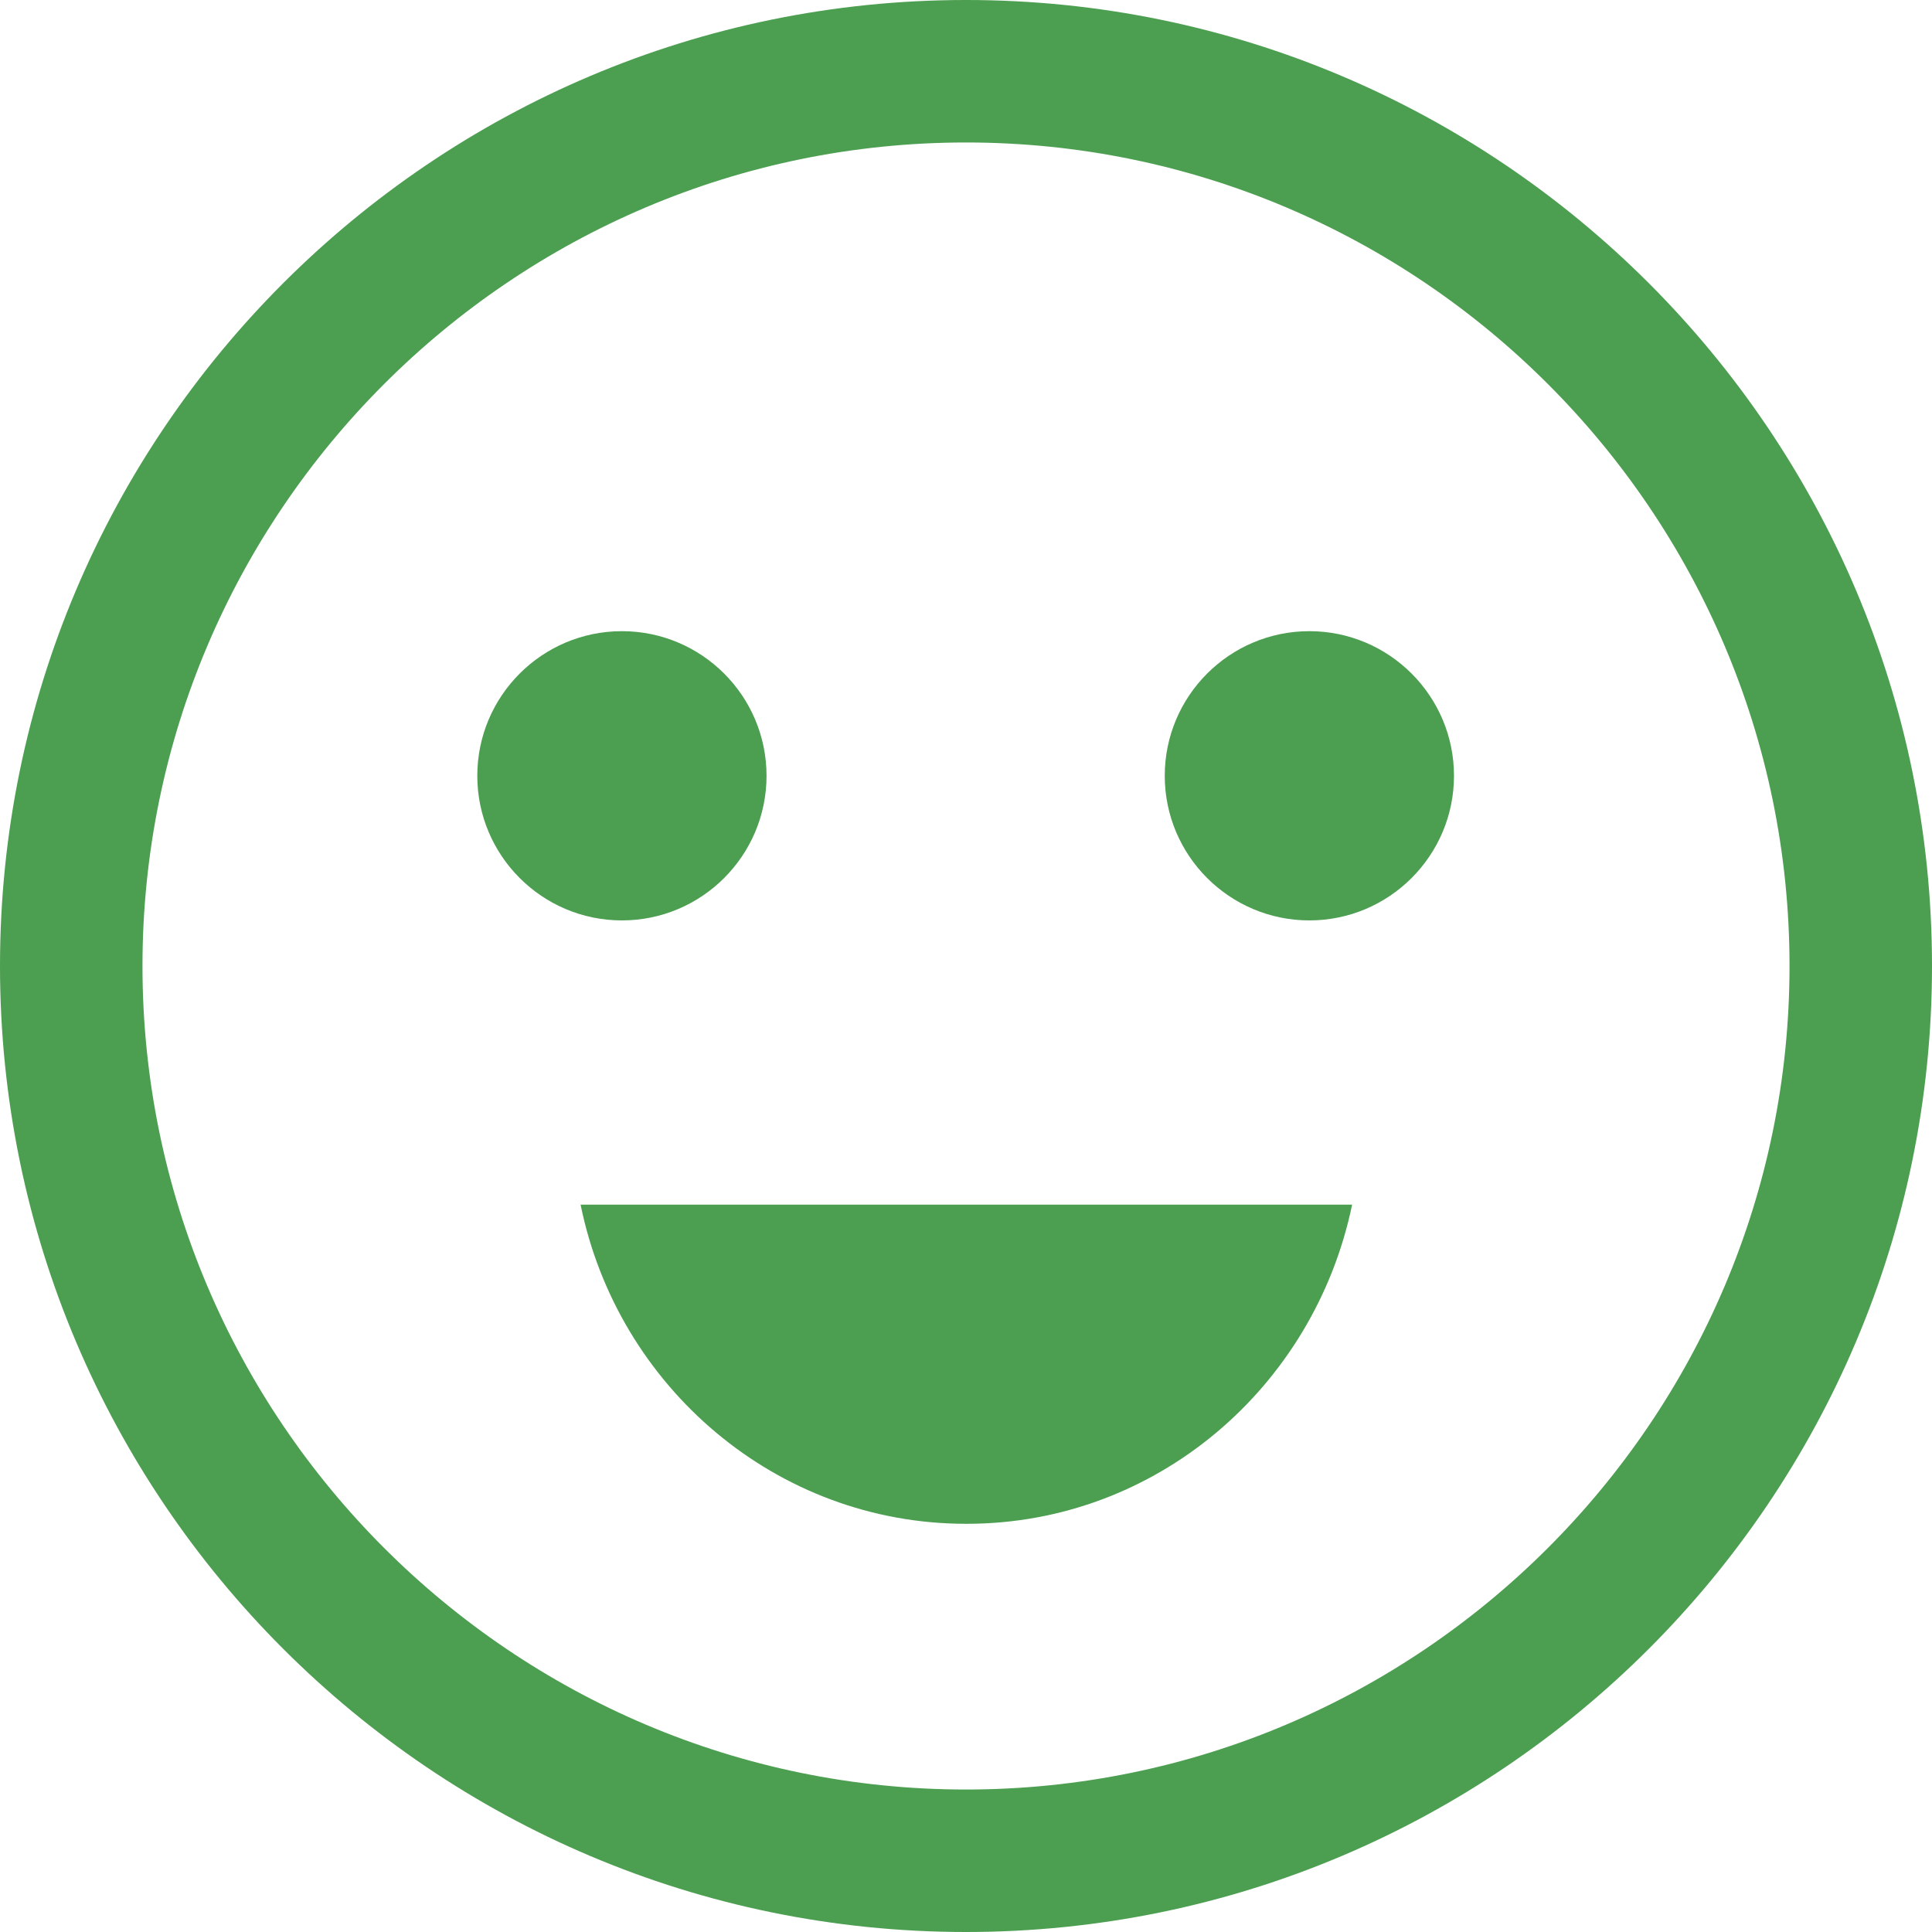 <?xml version="1.0" encoding="UTF-8"?><svg id="_レイヤー_2" xmlns="http://www.w3.org/2000/svg" viewBox="0 0 27.12 27.12"><defs><style>.cls-1{fill:#4c9e50;stroke-width:0px;}</style></defs><g id="content"><path class="cls-1" d="m13.56,27.12C6.08,27.12,0,21.04,0,13.56S6.08,0,13.56,0s13.56,6.08,13.56,13.56-6.08,13.56-13.56,13.56Zm0-25.12C7.19,2,2,7.19,2,13.56s5.19,11.56,11.56,11.56,11.56-5.19,11.56-11.56S19.93,2,13.56,2Z"/><path class="cls-1" d="m6.7,10.89c0-1.12.91-2.03,2.03-2.03s2.03.91,2.03,2.03-.91,2.03-2.03,2.03-2.03-.91-2.03-2.03Z"/><path class="cls-1" d="m13.56,21.39c-2.66,0-4.89-1.92-5.41-4.48h10.83c-.53,2.56-2.75,4.48-5.41,4.48Z"/><path class="cls-1" d="m18.38,12.92c-1.12,0-2.03-.91-2.03-2.03s.91-2.03,2.03-2.03,2.03.91,2.03,2.03-.91,2.03-2.03,2.03Z"/></g></svg>